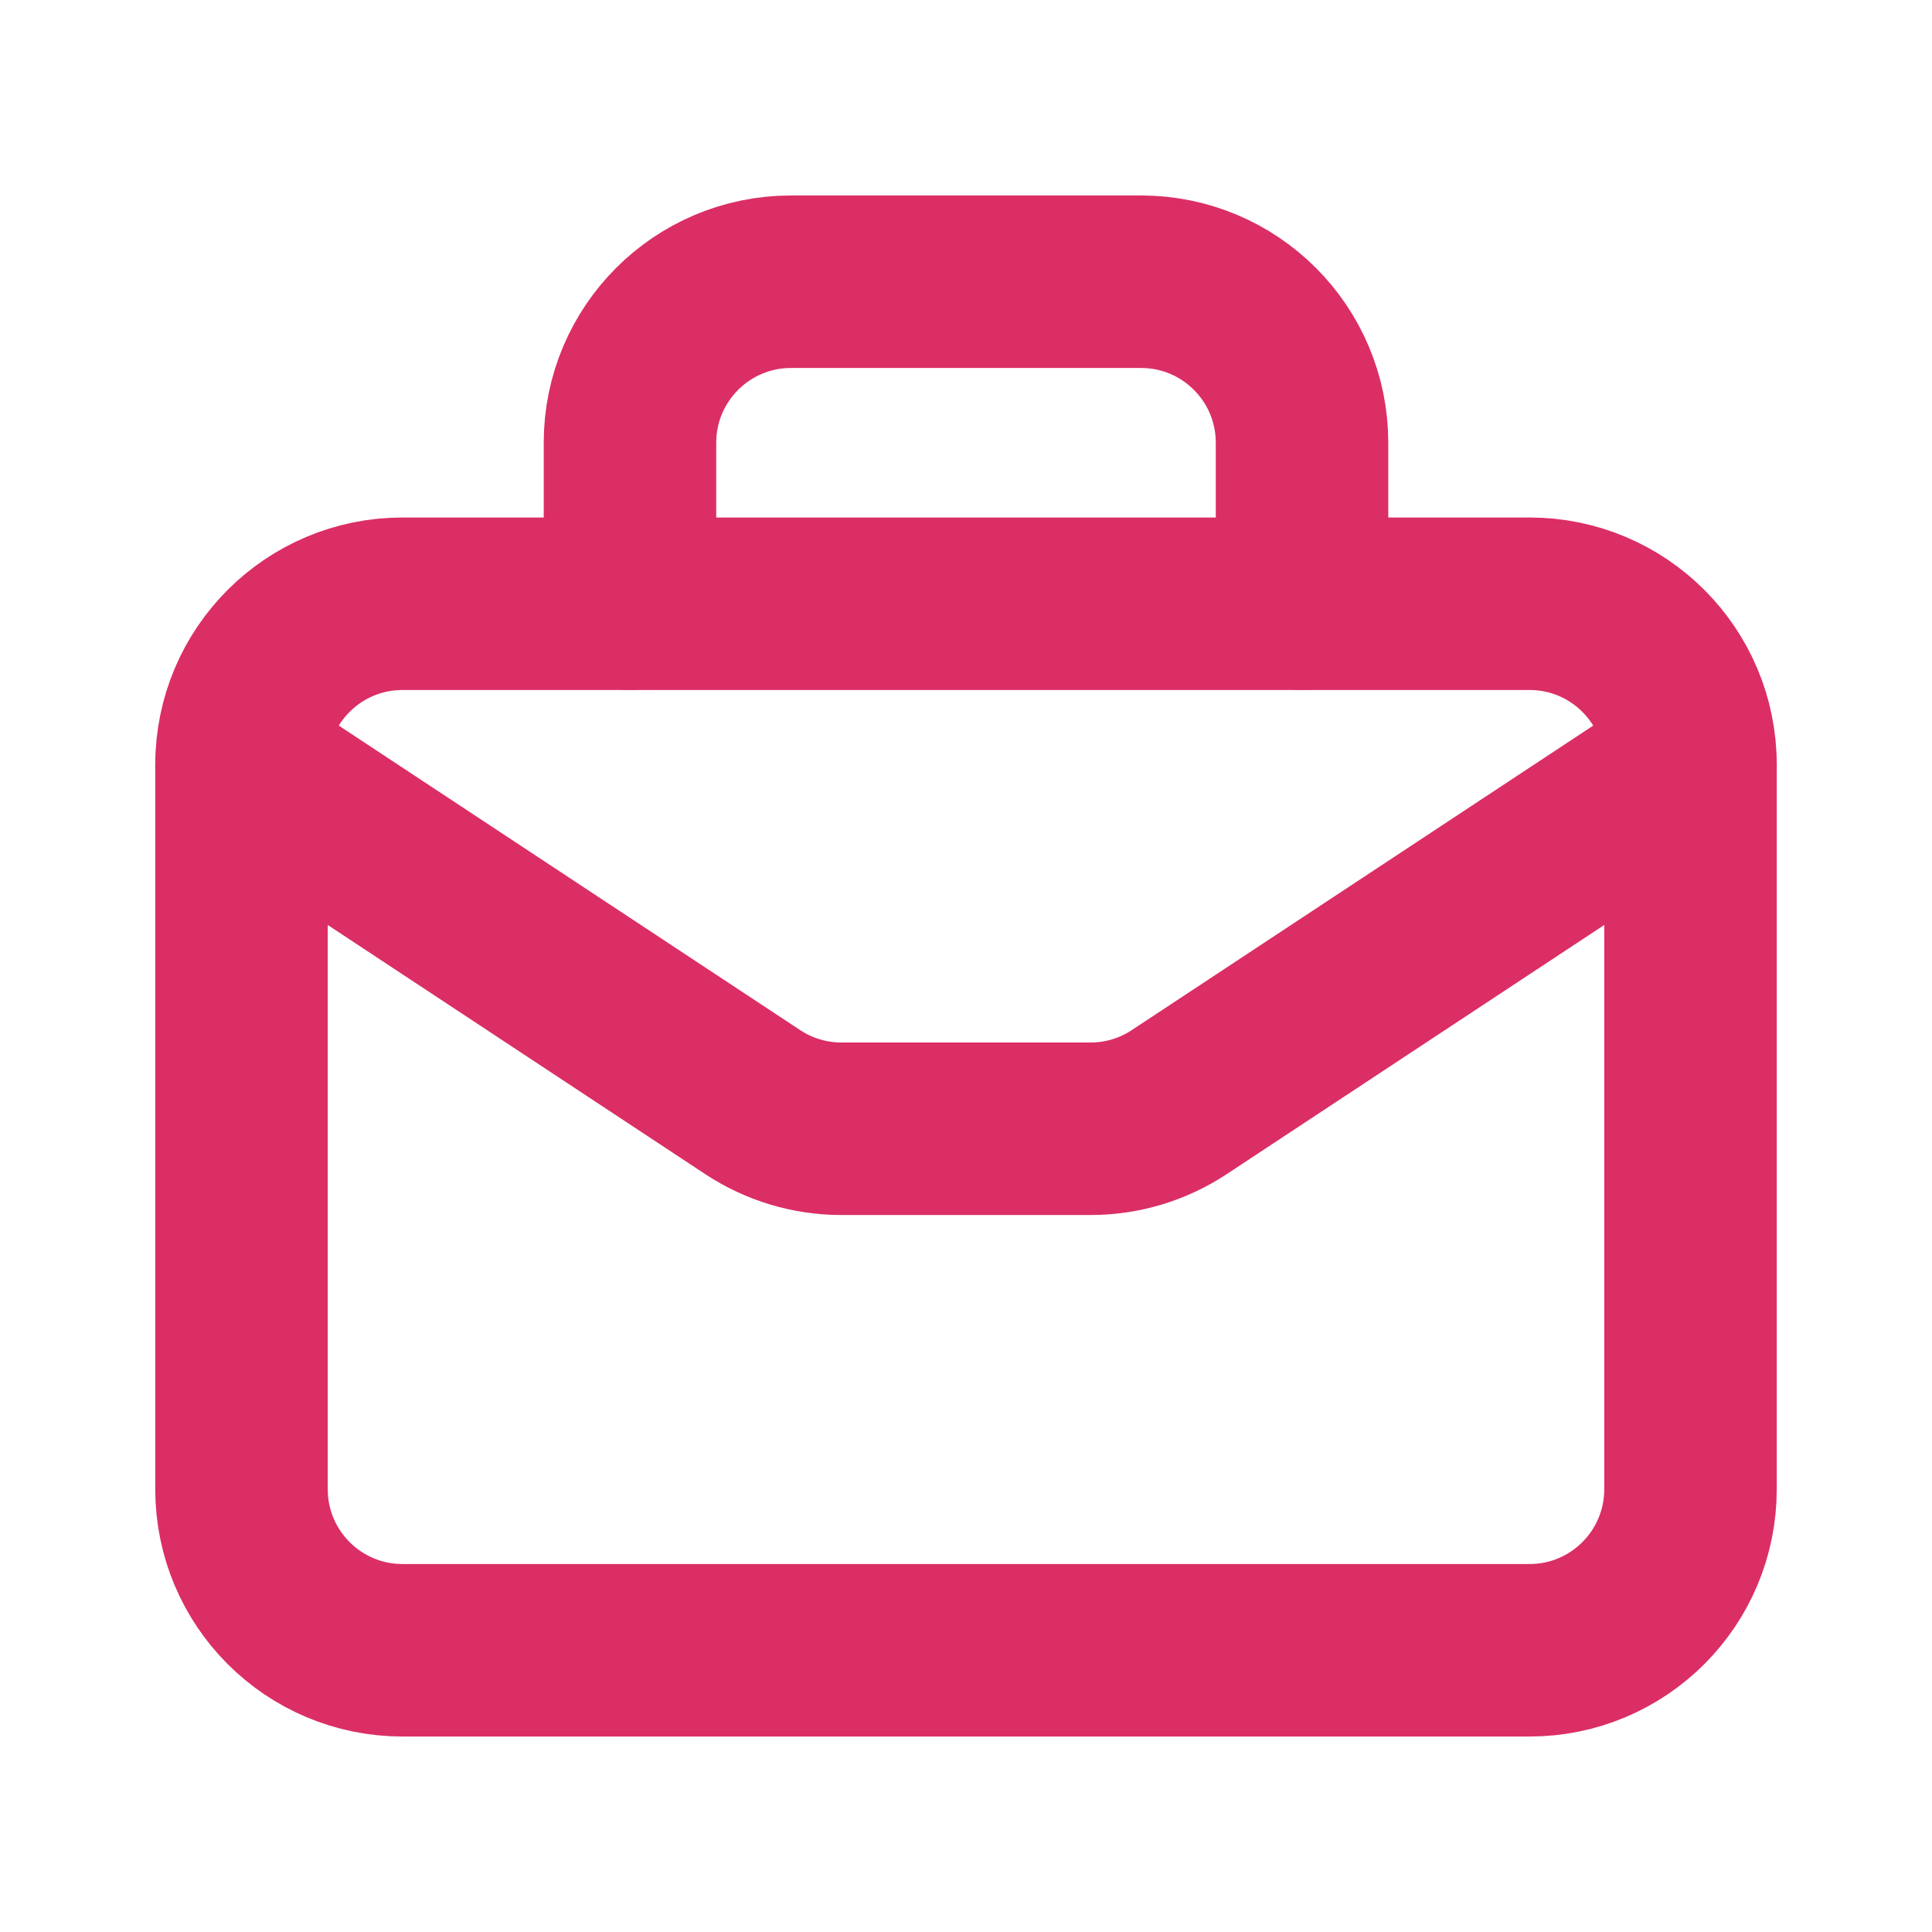 <?xml version="1.0" encoding="UTF-8"?> <svg xmlns="http://www.w3.org/2000/svg" width="28" height="28" viewBox="0 0 28 28" fill="none"><path d="M22.167 23.917H5.833C4.544 23.917 3.5 22.872 3.5 21.583V11.083C3.5 9.794 4.544 8.75 5.833 8.75H22.167C23.456 8.75 24.5 9.794 24.5 11.083V21.583C24.5 22.872 23.456 23.917 22.167 23.917Z" stroke="#DB2E65" stroke-width="2.5" stroke-linecap="round" stroke-linejoin="round"></path><path d="M18.87 8.75V6.417C18.87 5.127 17.826 4.083 16.536 4.083H11.464C10.175 4.083 9.13 5.127 9.13 6.417V8.75" stroke="#DB2E65" stroke-width="2.5" stroke-linecap="round" stroke-linejoin="round"></path><path d="M3.5 11.083L10.909 15.973C11.291 16.225 11.738 16.359 12.195 16.359H15.805C16.262 16.359 16.709 16.225 17.09 15.973L24.5 11.083" stroke="#DB2E65" stroke-width="2.5" stroke-linecap="round" stroke-linejoin="round"></path></svg> 
